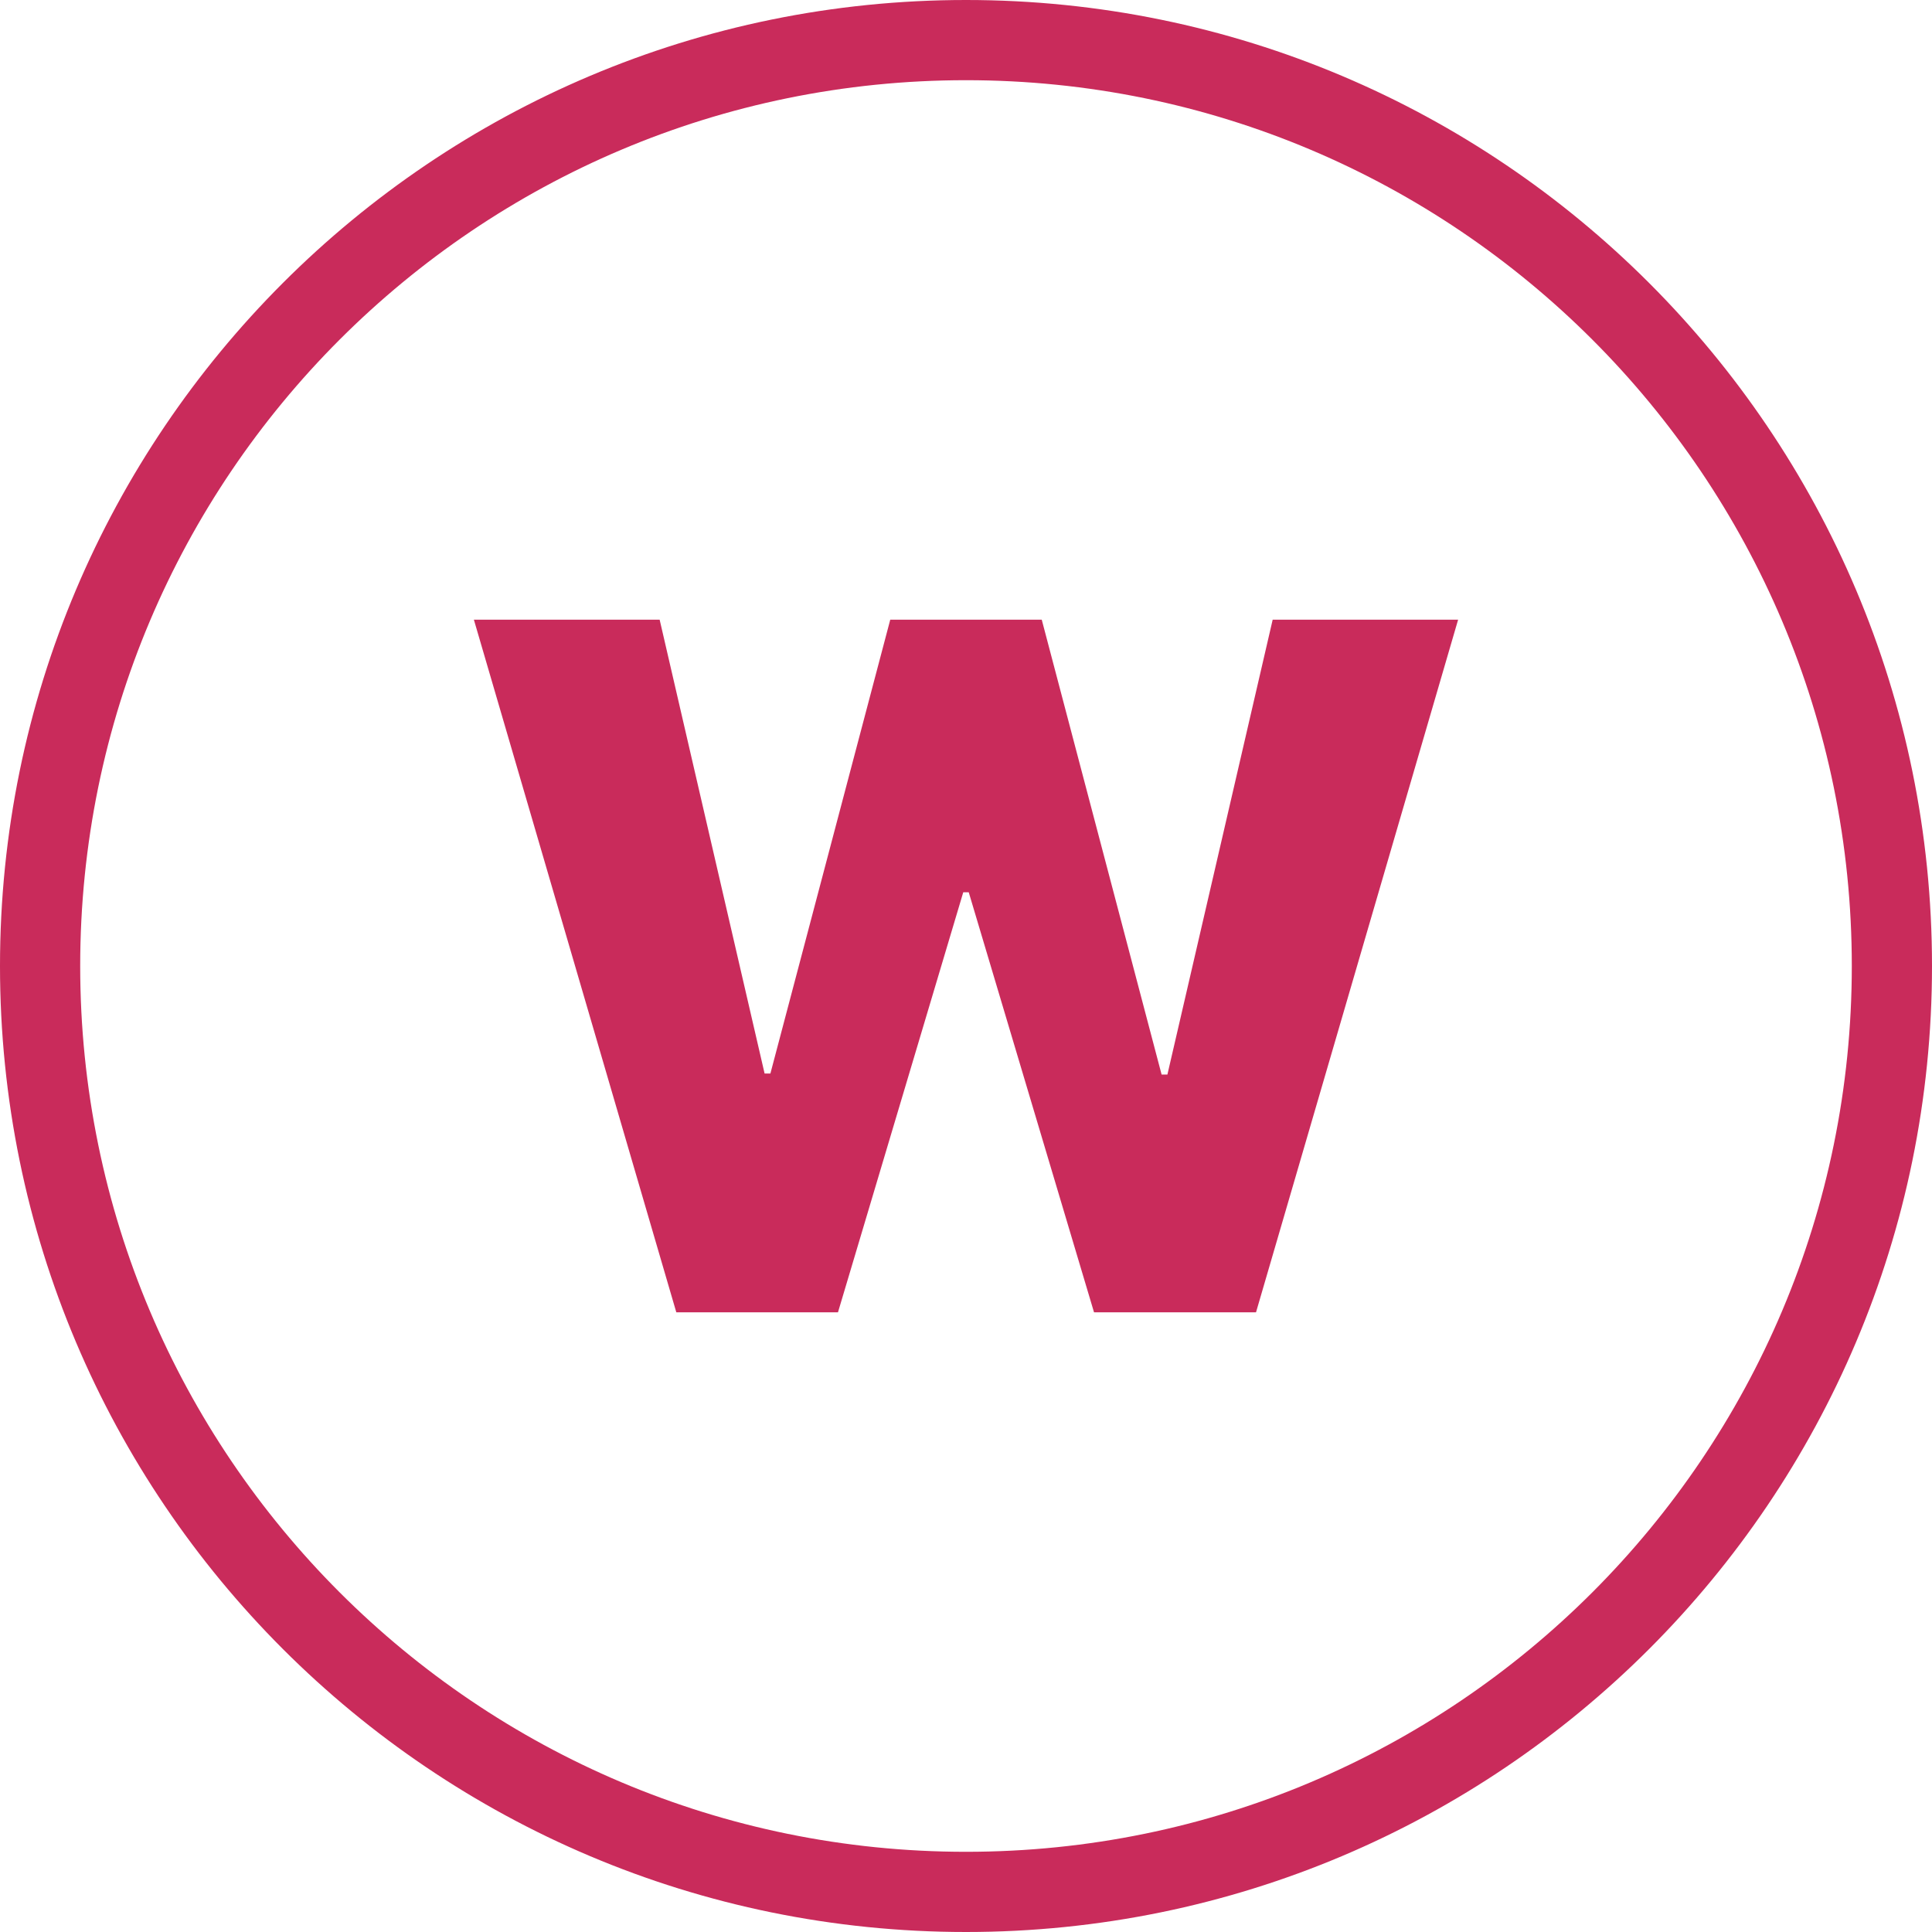 <svg width="53" height="53" viewBox="0 0 53 53" fill="none" xmlns="http://www.w3.org/2000/svg">
<path fill-rule="evenodd" clip-rule="evenodd" d="M26.5 50.8C39.92 50.8 50.8 39.92 50.8 26.5C50.8 13.079 39.92 2.2 26.5 2.2C13.079 2.2 2.2 13.079 2.2 26.5C2.2 39.92 13.079 50.8 26.5 50.8ZM26.5 53C41.136 53 53 41.136 53 26.5C53 11.864 41.136 0 26.5 0C11.864 0 0 11.864 0 26.5C0 41.136 11.864 53 26.5 53Z" fill="#C92B5B"/>
<path d="M18.553 36L13 17H18.096L20.975 29.45H21.134L24.422 17H28.578L31.866 29.478H32.025L34.913 17H40L34.456 36H30.012L26.575 24.477H26.425L22.988 36H18.553Z" fill="#C92B5B"/>
</svg>
